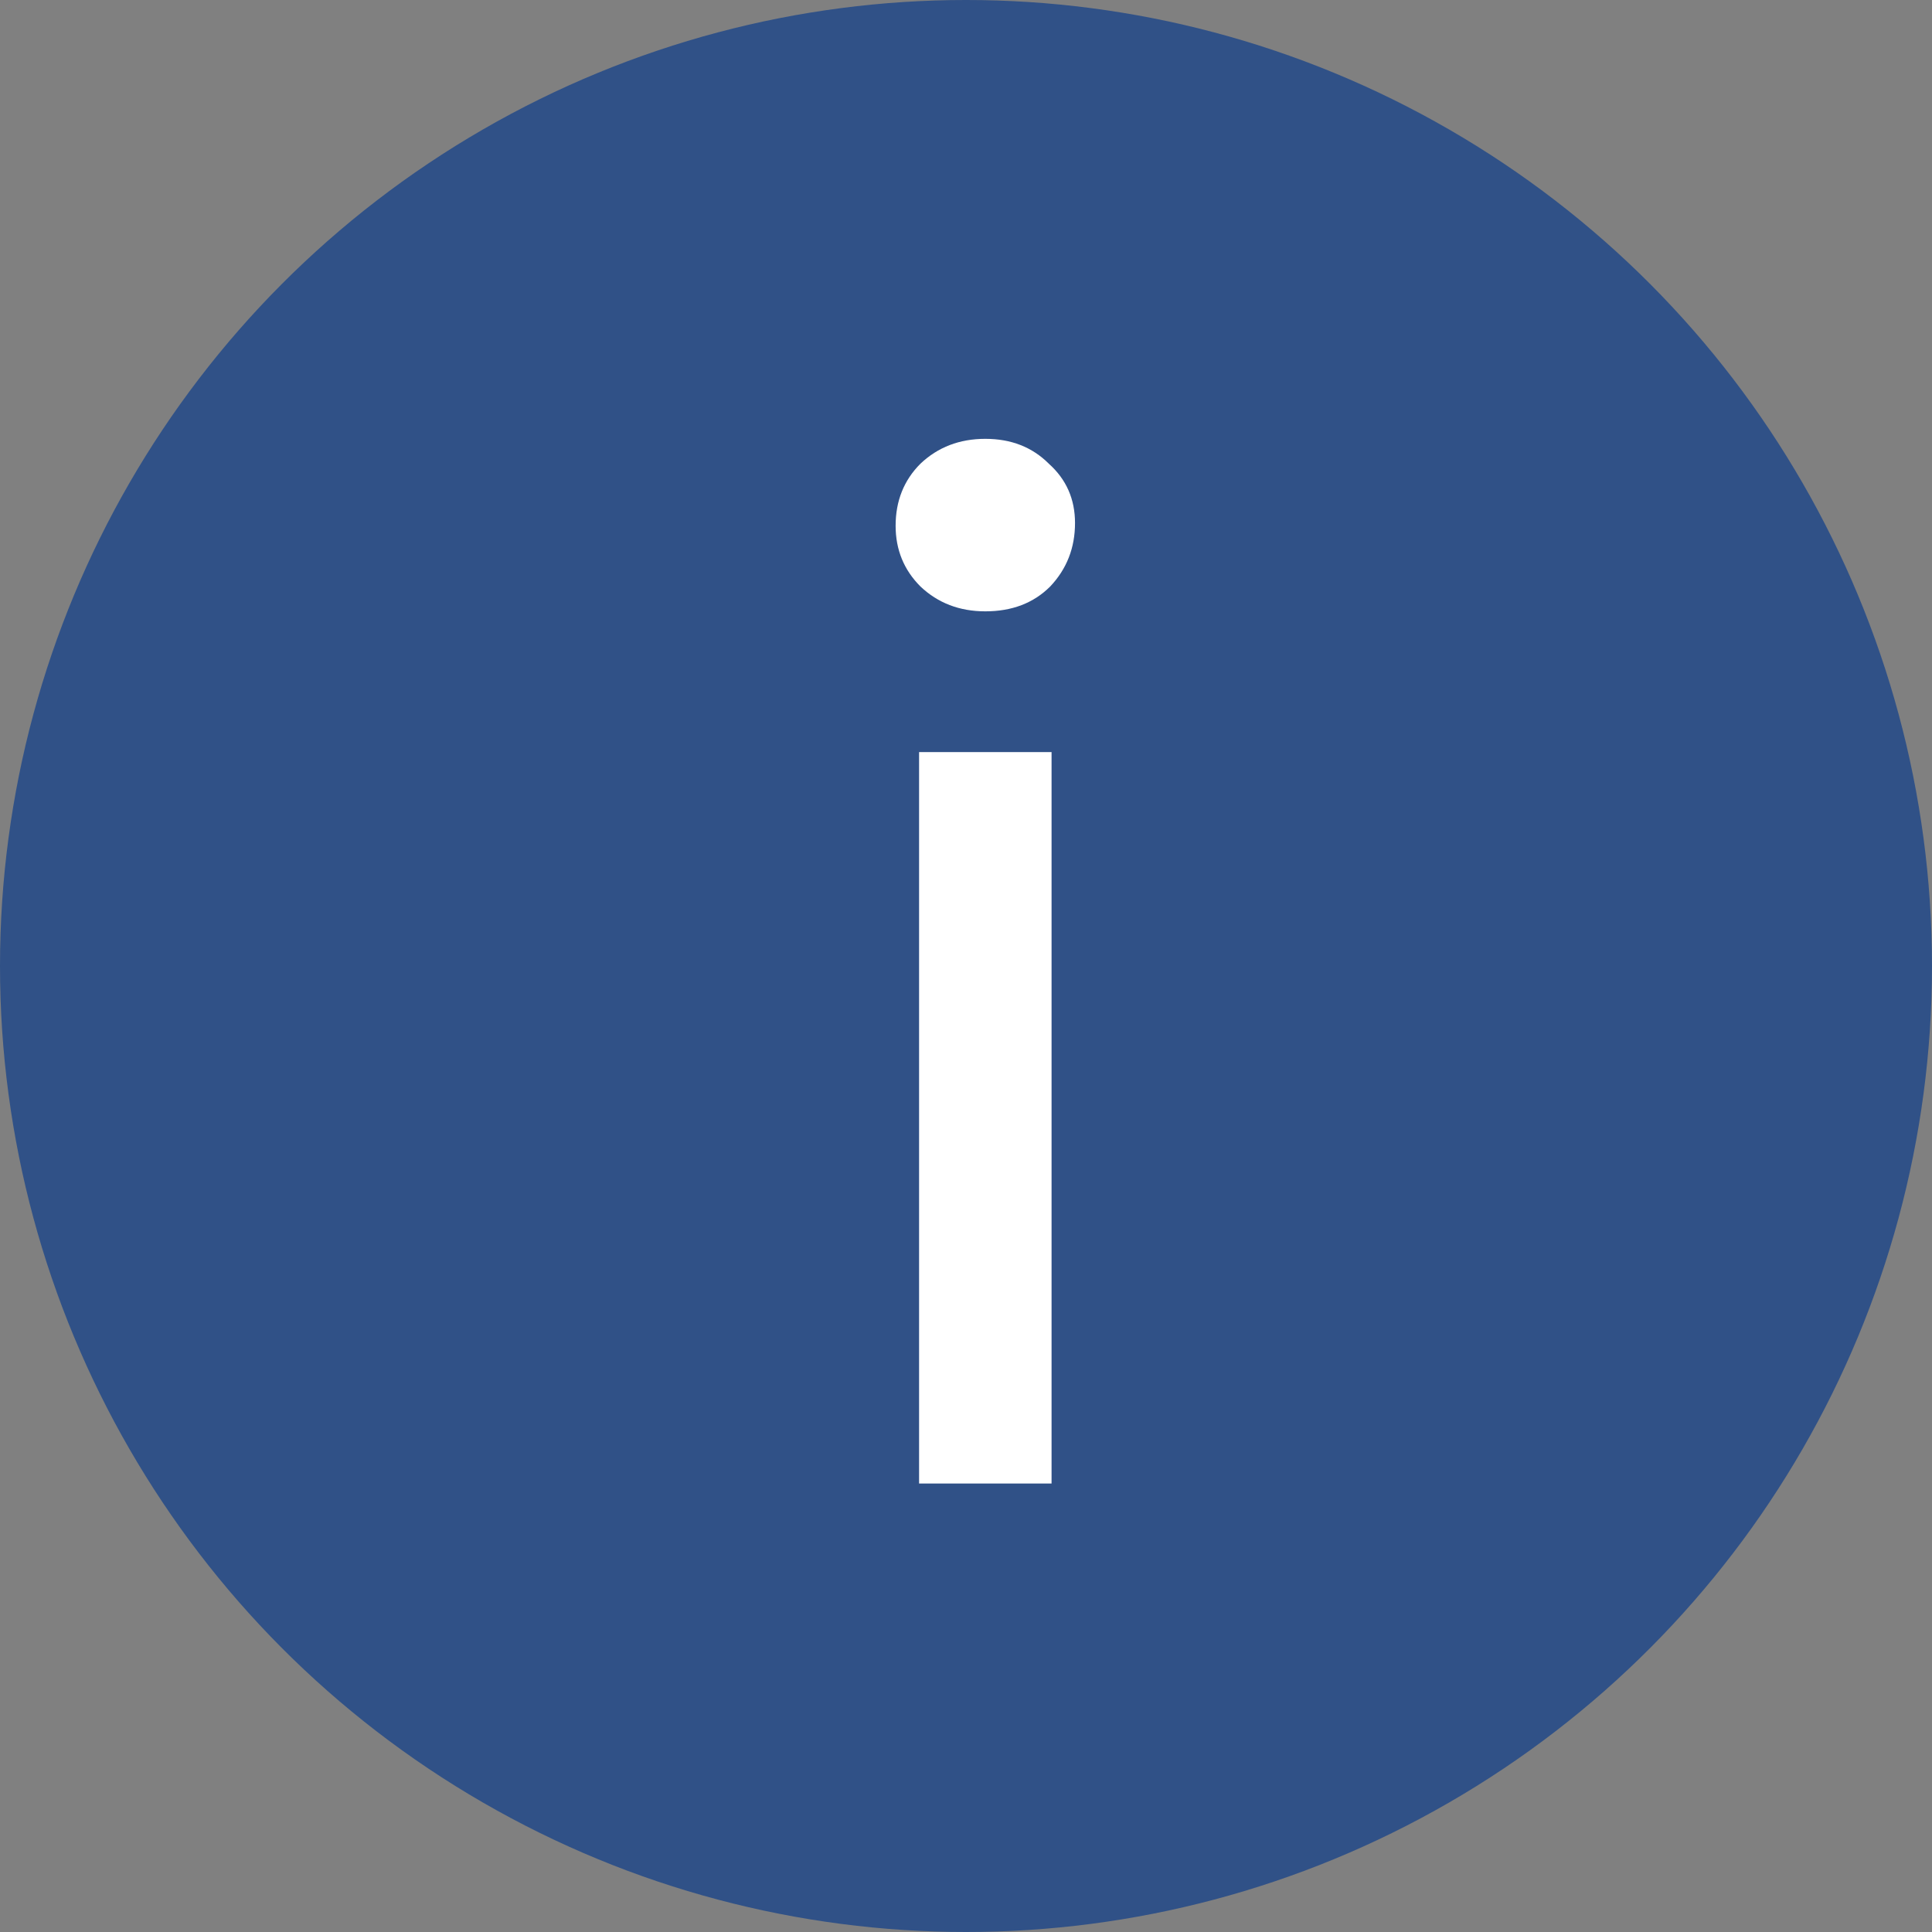 <?xml version="1.0" encoding="UTF-8"?> <svg xmlns="http://www.w3.org/2000/svg" width="56" height="56" viewBox="0 0 56 56" fill="none"><rect x="0" y="0" width="56" height="56" fill="#808080" stroke="none"/><g clip-path="url(#clip0_193_10)"><circle cx="28" cy="28" r="28" fill="#305187"></circle><path d="M26.64 43V21.8H30.48V43H26.64ZM28.56 17.72C27.813 17.72 27.187 17.48 26.68 17C26.2 16.52 25.96 15.933 25.96 15.24C25.96 14.52 26.2 13.92 26.68 13.44C27.187 12.96 27.813 12.72 28.56 12.72C29.307 12.72 29.92 12.96 30.4 13.44C30.907 13.893 31.16 14.467 31.16 15.16C31.16 15.88 30.92 16.493 30.44 17C29.96 17.48 29.333 17.72 28.56 17.72Z" fill="white"></path></g><defs><clipPath id="clip0_193_10"><rect width="56" height="56" fill="white"></rect></clipPath></defs></svg> 